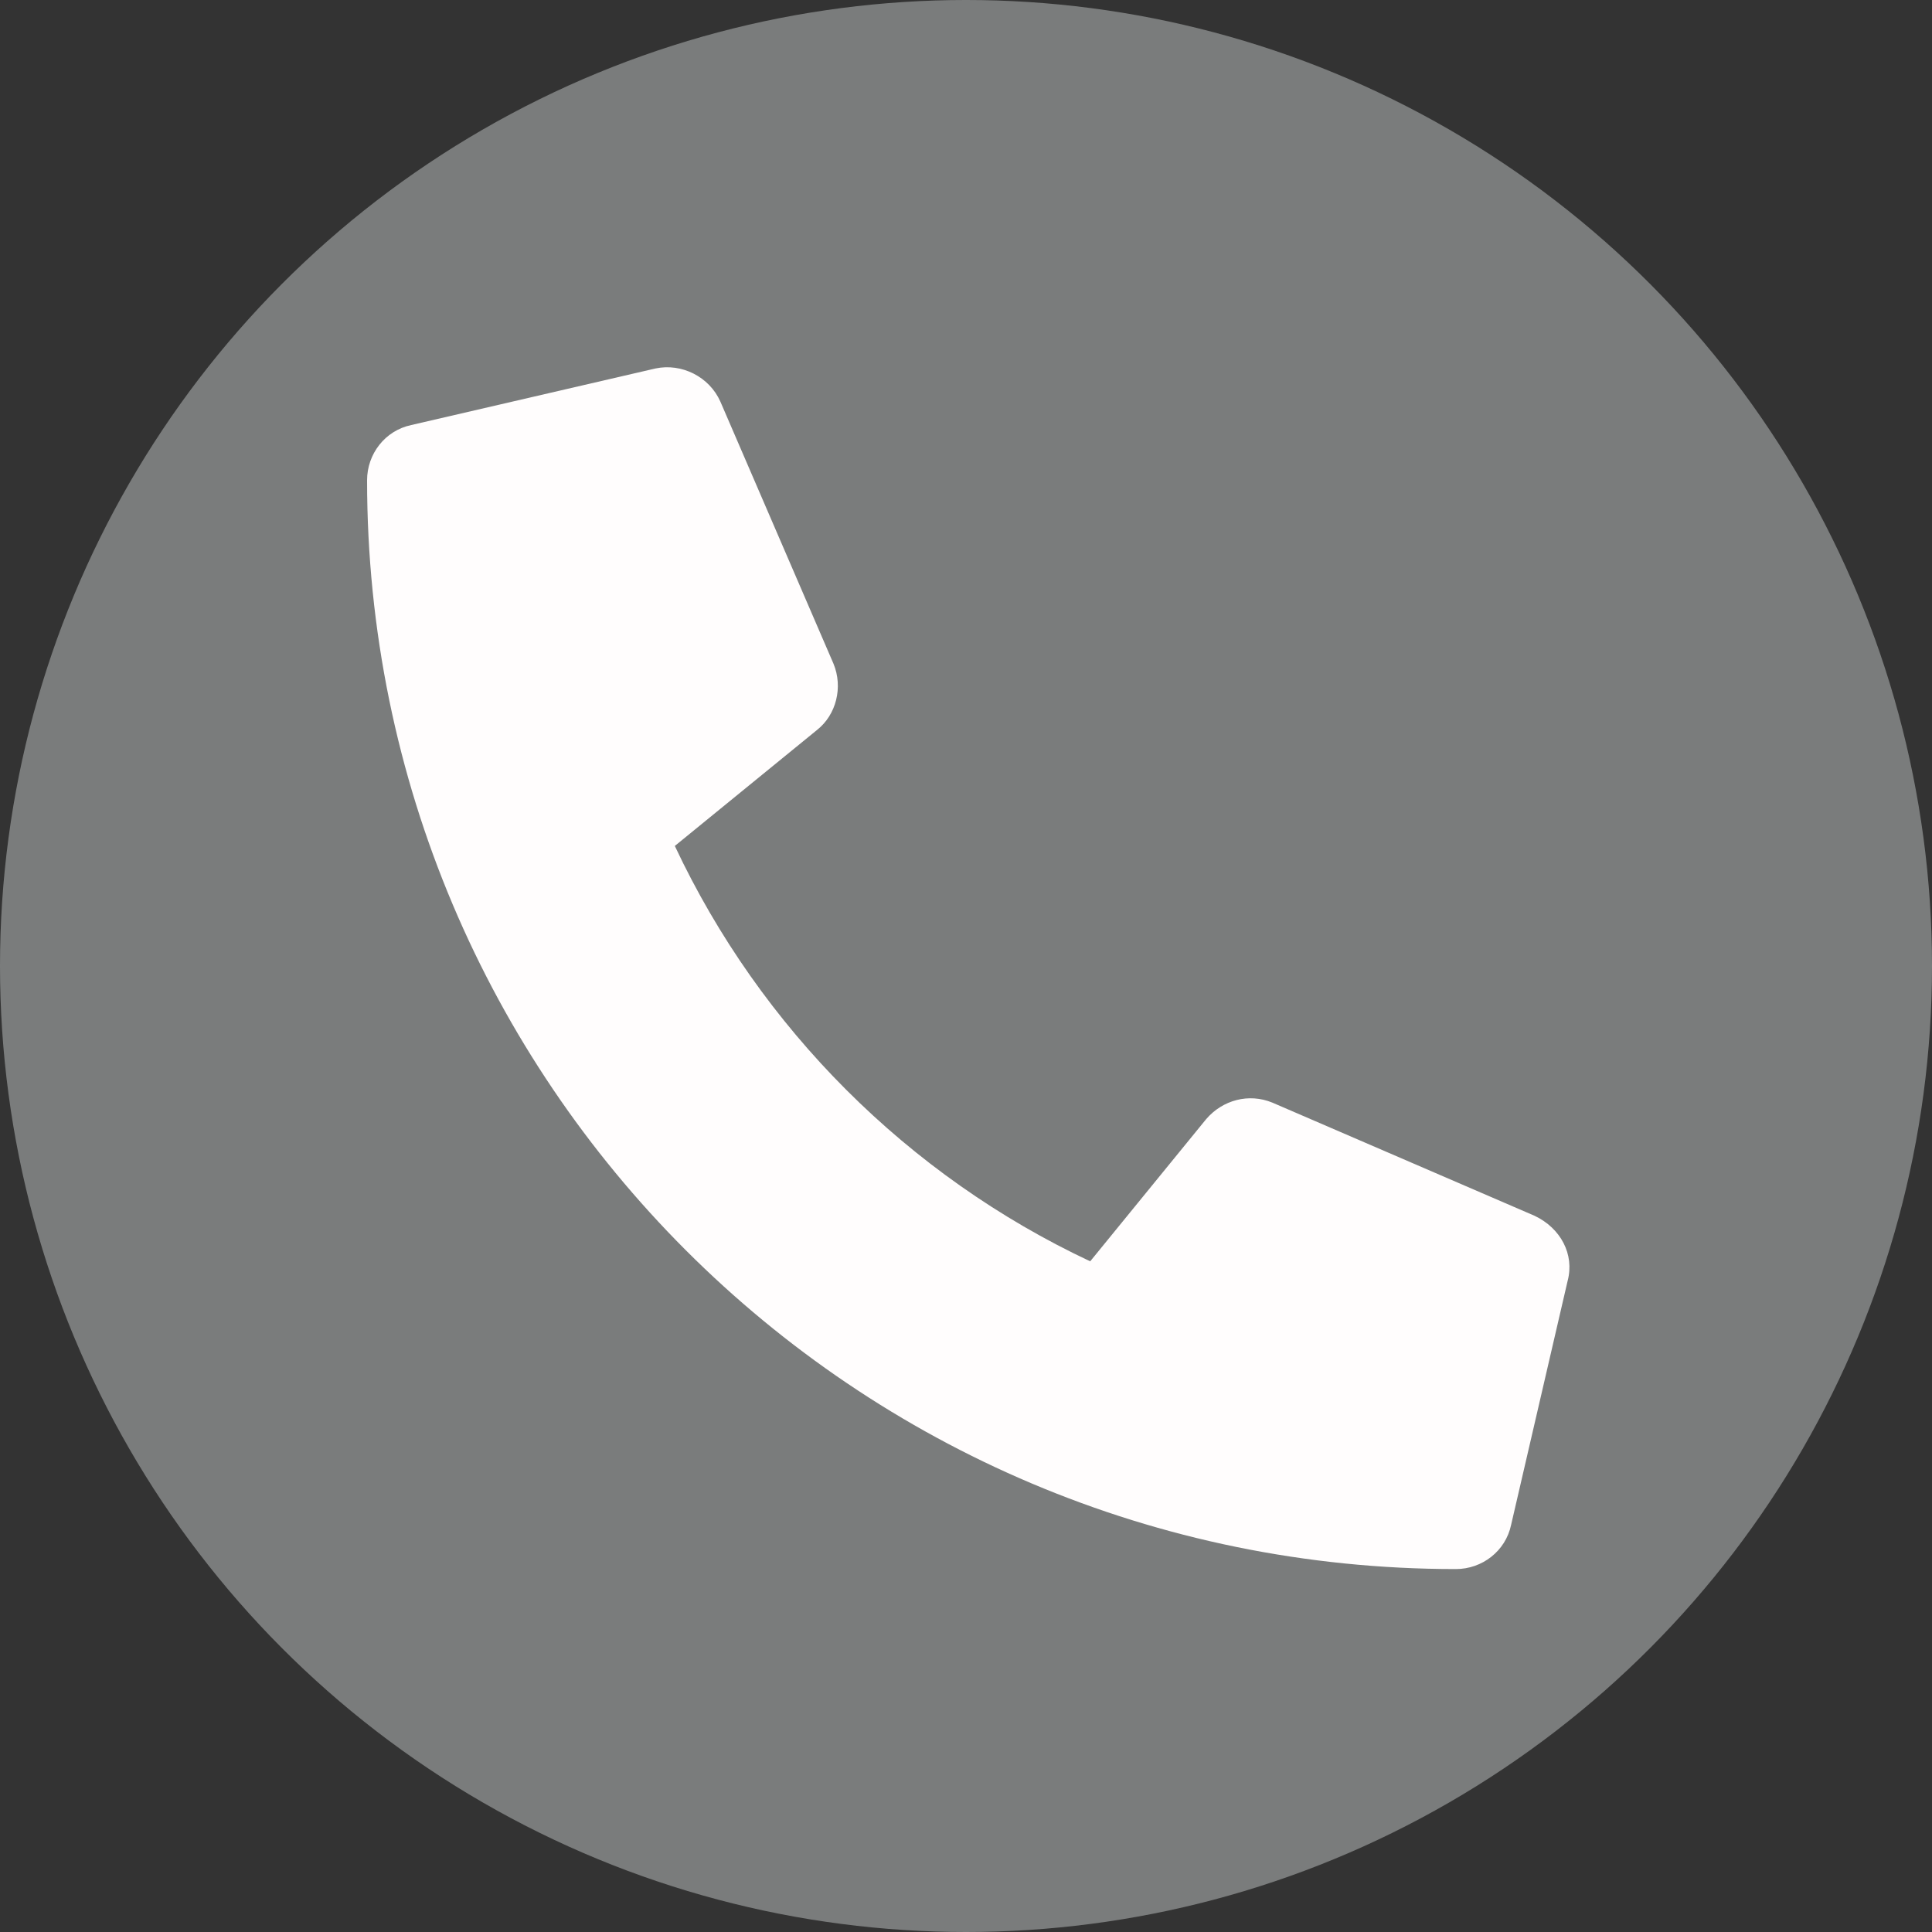 <?xml version="1.0" encoding="utf-8"?>
<!-- Generator: Adobe Illustrator 25.2.3, SVG Export Plug-In . SVG Version: 6.00 Build 0)  -->
<svg version="1.1" xmlns="http://www.w3.org/2000/svg" xmlns:xlink="http://www.w3.org/1999/xlink" x="0px" y="0px"
	 viewBox="0 0 14 14" style="enable-background:new 0 0 14 14;" xml:space="preserve">
<rect x="0" y="0" width="14" height="14" fill="#333333" stroke="none"/>
<style type="text/css">
	.st0{fill:#7A7C7C;}
	.st1{fill:#FFFFFF;}
	.st2{fill:#FFFDFD;}
	.st3{fill:#3C3B42;}
	.st4{fill-rule:evenodd;clip-rule:evenodd;fill:#3C3B42;}
	.st5{fill-rule:evenodd;clip-rule:evenodd;fill:#F5F2EB;}
	.st6{fill-rule:evenodd;clip-rule:evenodd;}
	.st7{fill-rule:evenodd;clip-rule:evenodd;fill:#FFFFFF;}
	.st8{fill-rule:evenodd;clip-rule:evenodd;fill:#B3BBCA;}
	.st9{fill-rule:evenodd;clip-rule:evenodd;fill:#585F35;}
	.st10{fill-rule:evenodd;clip-rule:evenodd;fill:#A18A5A;}
	.st11{fill-rule:evenodd;clip-rule:evenodd;fill:#A78953;}
	.st12{fill:none;}
	.st13{fill:none;stroke:#A78953;stroke-width:2;}
</style>
<g id="Réteg_1">
	<g id="Group_29" transform="translate(-425 -29)">
		<circle id="Ellipse_1_1_" class="st0" cx="432" cy="36" r="7"/>
		<path id="Path_26" class="st2" d="M436.12,37.81l-1.9-0.82c-0.17-0.07-0.36-0.02-0.48,0.12l-0.84,1.03
			c-1.32-0.62-2.39-1.69-3.01-3.01l1.03-0.84c0.14-0.11,0.19-0.31,0.12-0.48l-0.82-1.9c-0.08-0.18-0.28-0.28-0.47-0.24l-1.77,0.41
			c-0.19,0.04-0.32,0.21-0.32,0.4c0,4.36,3.53,7.89,7.89,7.89c0,0,0,0,0,0c0.19,0,0.36-0.13,0.4-0.32l0.41-1.77
			C436.41,38.09,436.31,37.9,436.12,37.81L436.12,37.81z"/>
	</g>
</g>
<g id="Elkülönítés_mód">
</g>
</svg>
